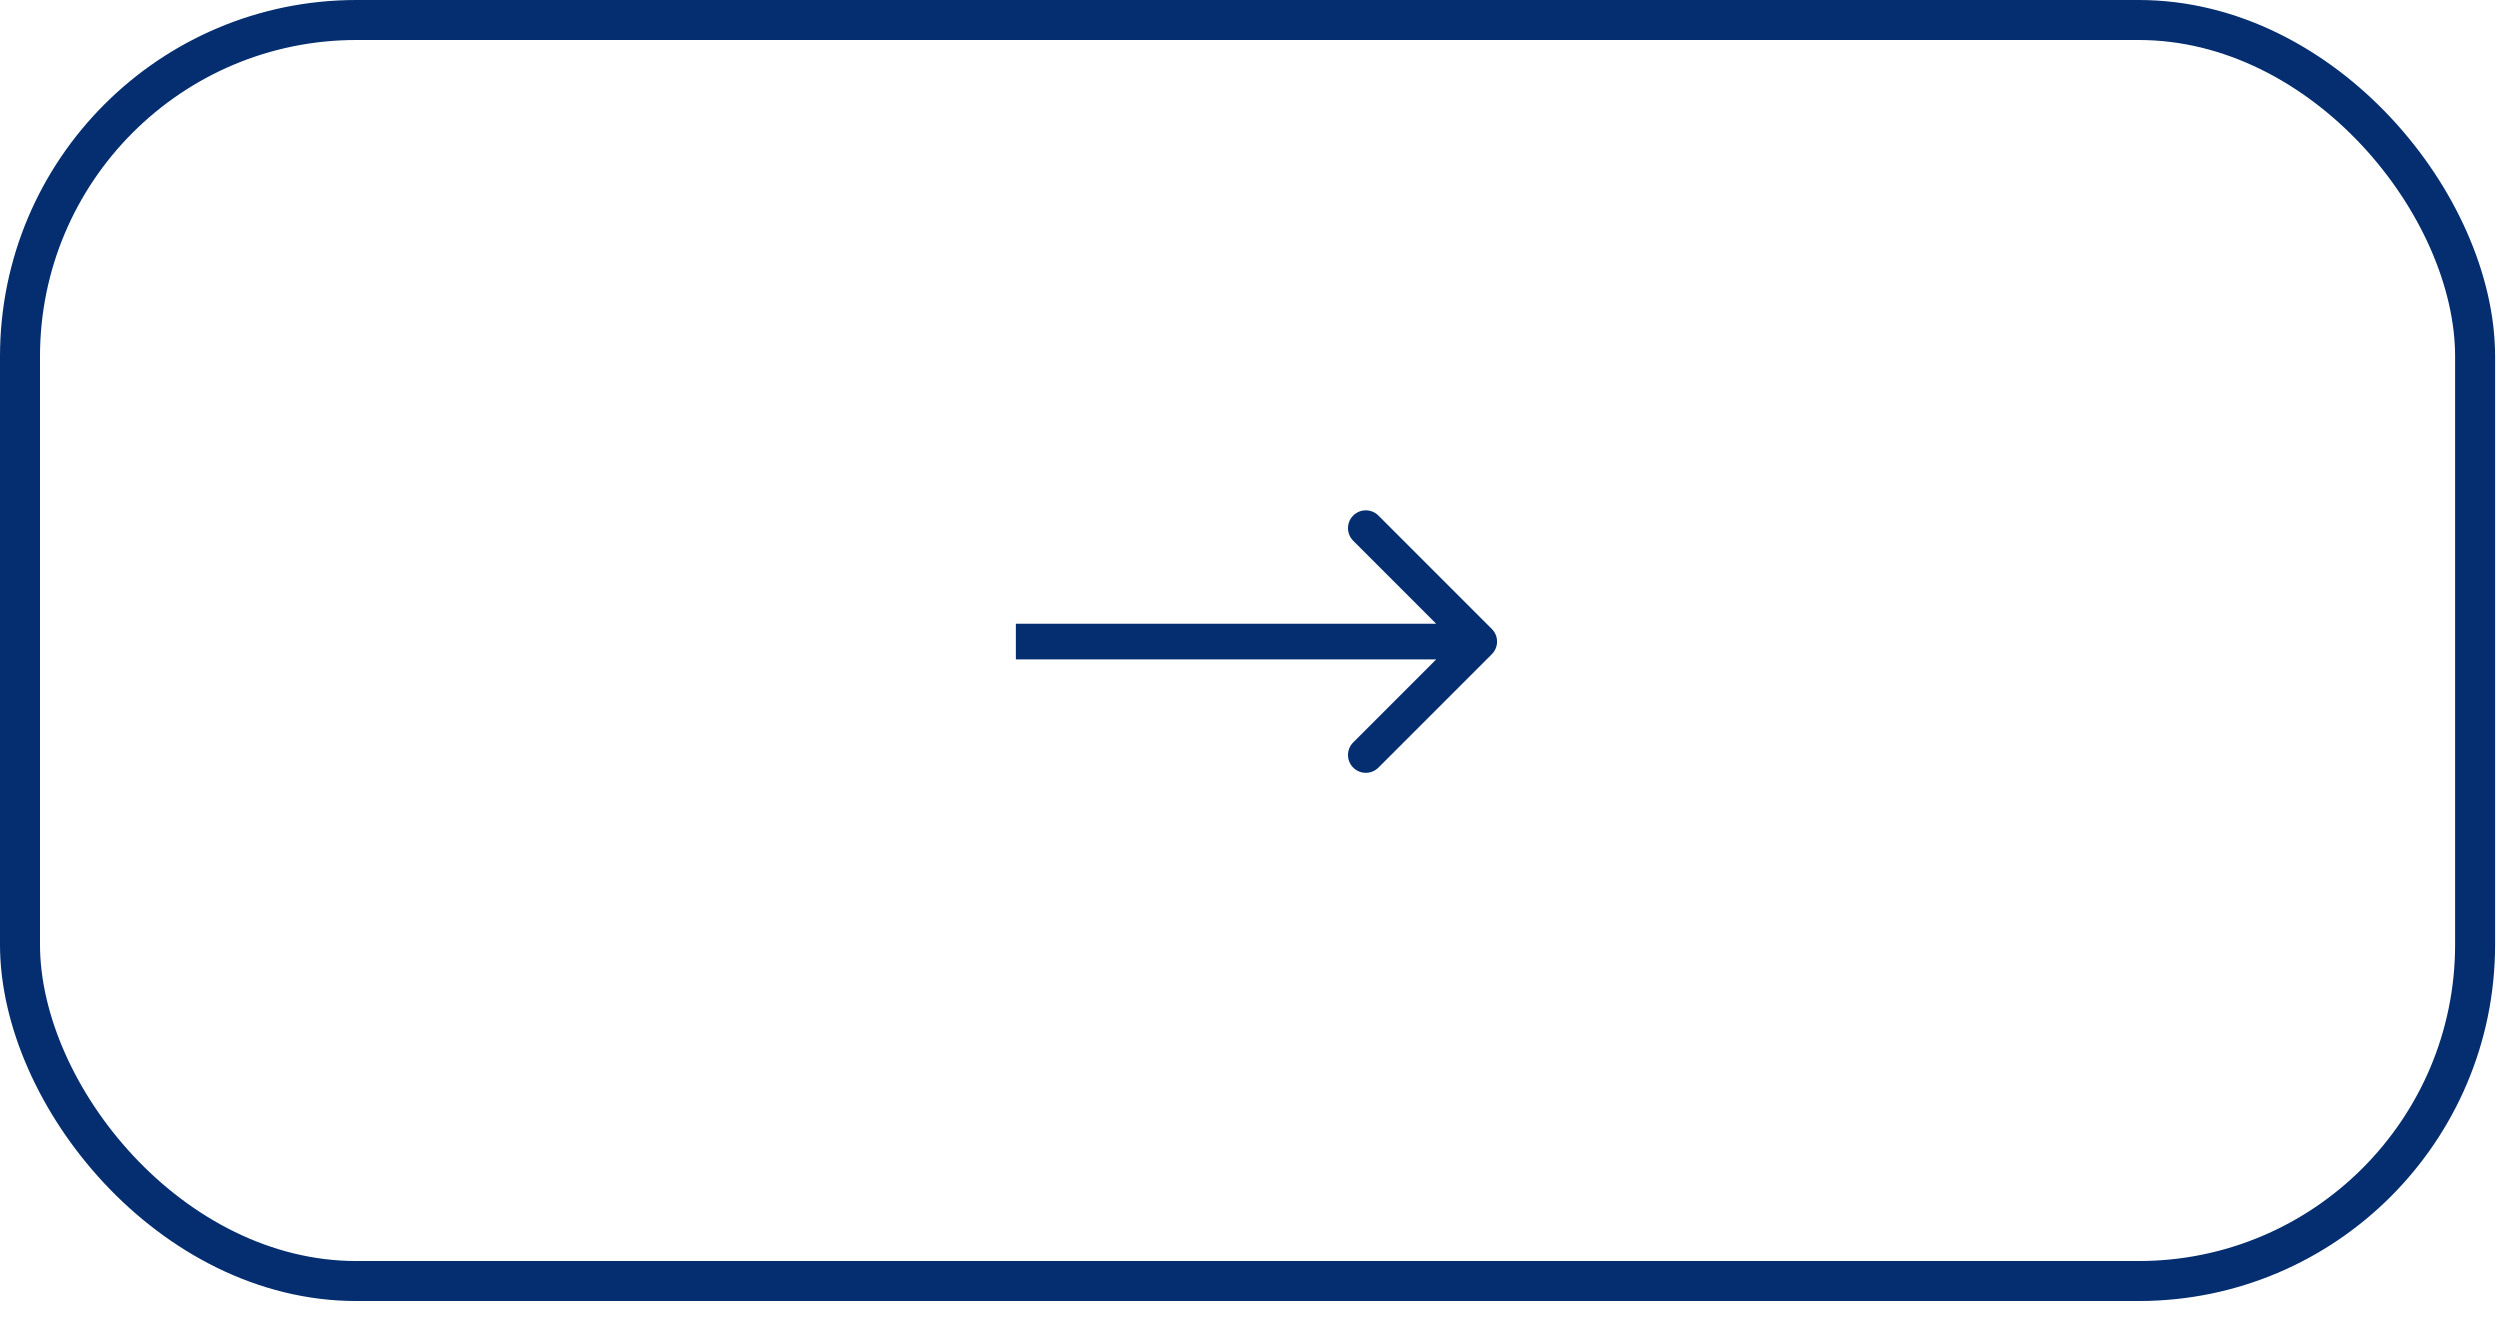 <?xml version="1.0" encoding="UTF-8"?> <svg xmlns="http://www.w3.org/2000/svg" width="125" height="66" viewBox="0 0 125 66" fill="none"><rect x="1" y="1" width="122.755" height="63.051" rx="16.822" stroke="#042E6F" stroke-width="2"></rect><path d="M74.592 32.709C74.94 32.361 74.94 31.797 74.592 31.449L68.921 25.778C68.573 25.43 68.009 25.43 67.661 25.778C67.313 26.126 67.313 26.69 67.661 27.038L72.701 32.079L67.661 37.12C67.313 37.468 67.313 38.032 67.661 38.38C68.009 38.728 68.573 38.728 68.921 38.38L74.592 32.709ZM50.793 32.97L73.962 32.97L73.962 31.188L50.793 31.188L50.793 32.97Z" fill="#042E6F"></path></svg> 